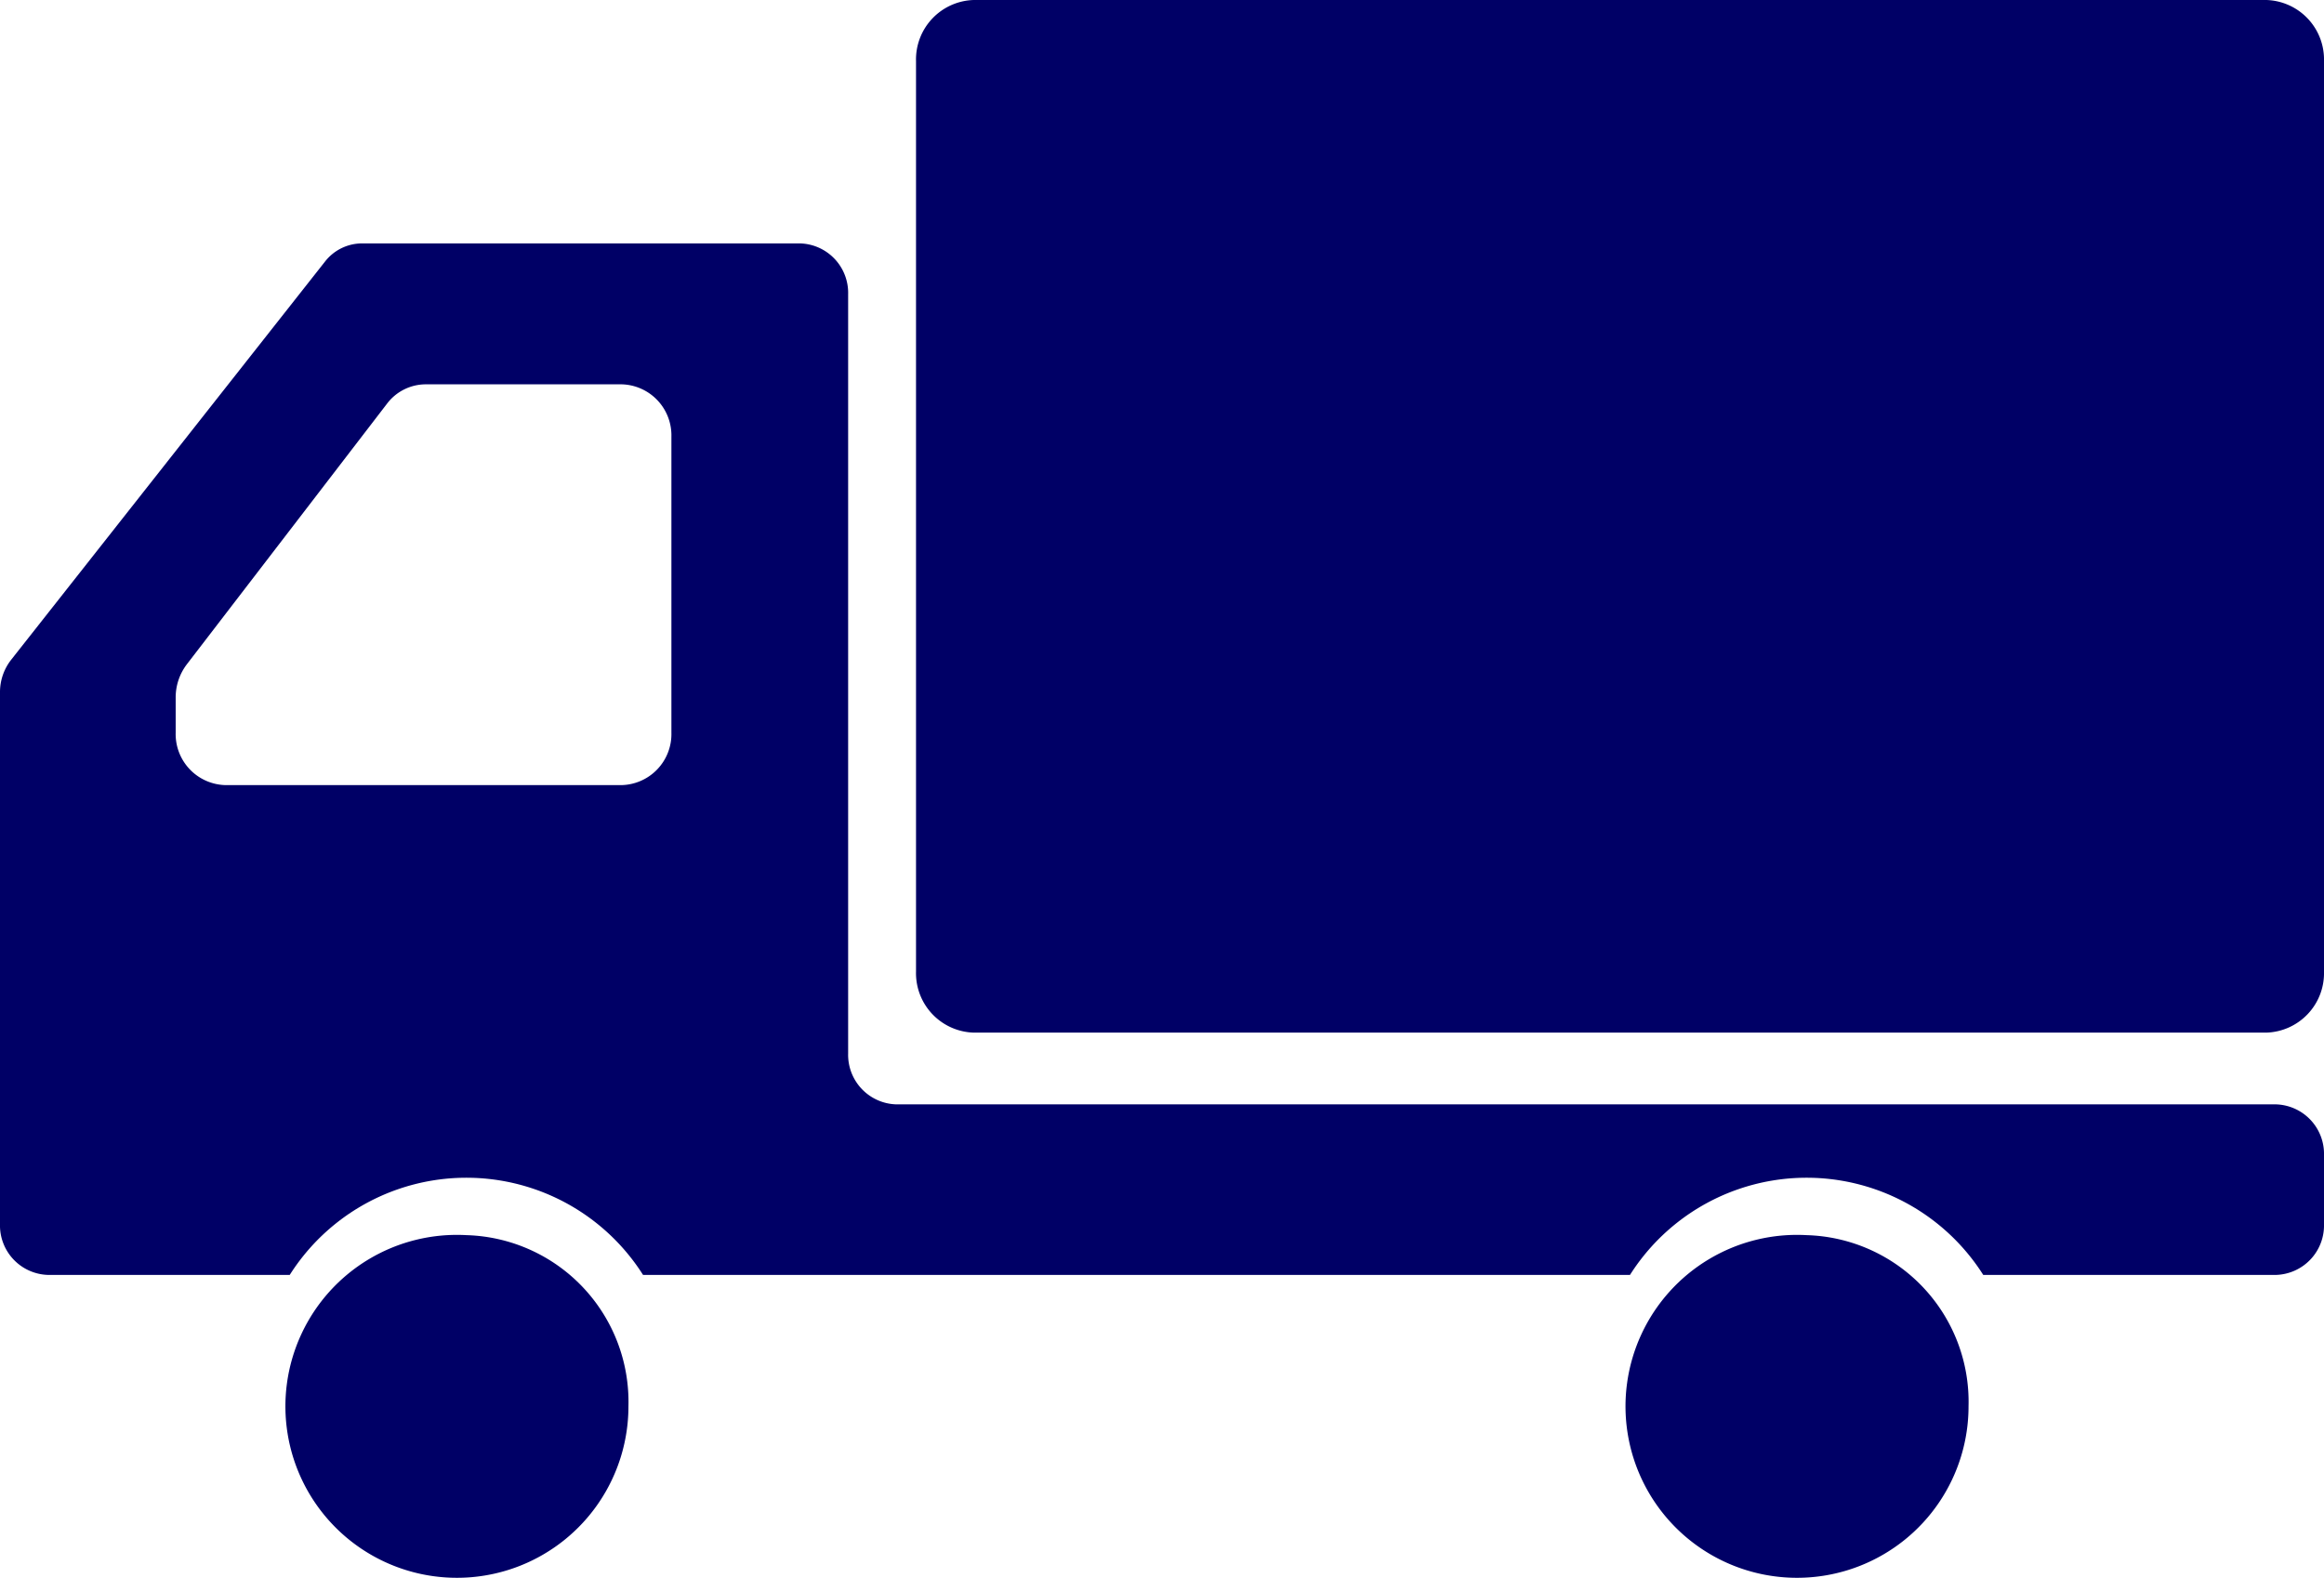<svg id="トラックのアイコン" xmlns="http://www.w3.org/2000/svg" width="89.837" height="61" viewBox="0 0 89.837 61">
  <path id="パス_22" data-name="パス 22" d="M254.006,82.175H204.039a2.3,2.3,0,0,0-2.23,2.36v35.212a2.3,2.3,0,0,0,2.23,2.357h49.967a2.3,2.3,0,0,0,2.23-2.357V84.535A2.3,2.3,0,0,0,254.006,82.175Z" transform="translate(-166.399 -82.175)" fill="#006"/>
  <path id="パス_23" data-name="パス 23" d="M73.352,354.37a6.63,6.63,0,1,0,6.258,6.619A6.448,6.448,0,0,0,73.352,354.37Z" transform="translate(-55.317 -306.61)" fill="#006"/>
  <path id="パス_24" data-name="パス 24" d="M87.979,169.105H34.646a1.917,1.917,0,0,1-1.86-1.967V137.781a1.914,1.914,0,0,0-1.86-1.967H13.986a1.819,1.819,0,0,0-1.426.707L.431,151.914A2.028,2.028,0,0,0,0,153.171v20.563A1.914,1.914,0,0,0,1.858,175.7H11.2a8.084,8.084,0,0,1,13.658,0H63.009a8.082,8.082,0,0,1,13.656,0H87.979a1.914,1.914,0,0,0,1.858-1.965v-2.662A1.915,1.915,0,0,0,87.979,169.105ZM6.791,154.735v-1.361a2.113,2.113,0,0,1,.428-1.28l7.742-10.083a1.881,1.881,0,0,1,1.488-.748h7.586a1.974,1.974,0,0,1,1.919,2.025v11.446a1.974,1.974,0,0,1-1.919,2.026H8.706A1.974,1.974,0,0,1,6.791,154.735Z" transform="translate(0 -126.402)" fill="#006"/>
  <path id="パス_25" data-name="パス 25" d="M368.605,354.37a6.63,6.63,0,1,0,6.259,6.619A6.445,6.445,0,0,0,368.605,354.37Z" transform="translate(-298.768 -306.61)" fill="#006"/>
</svg>
